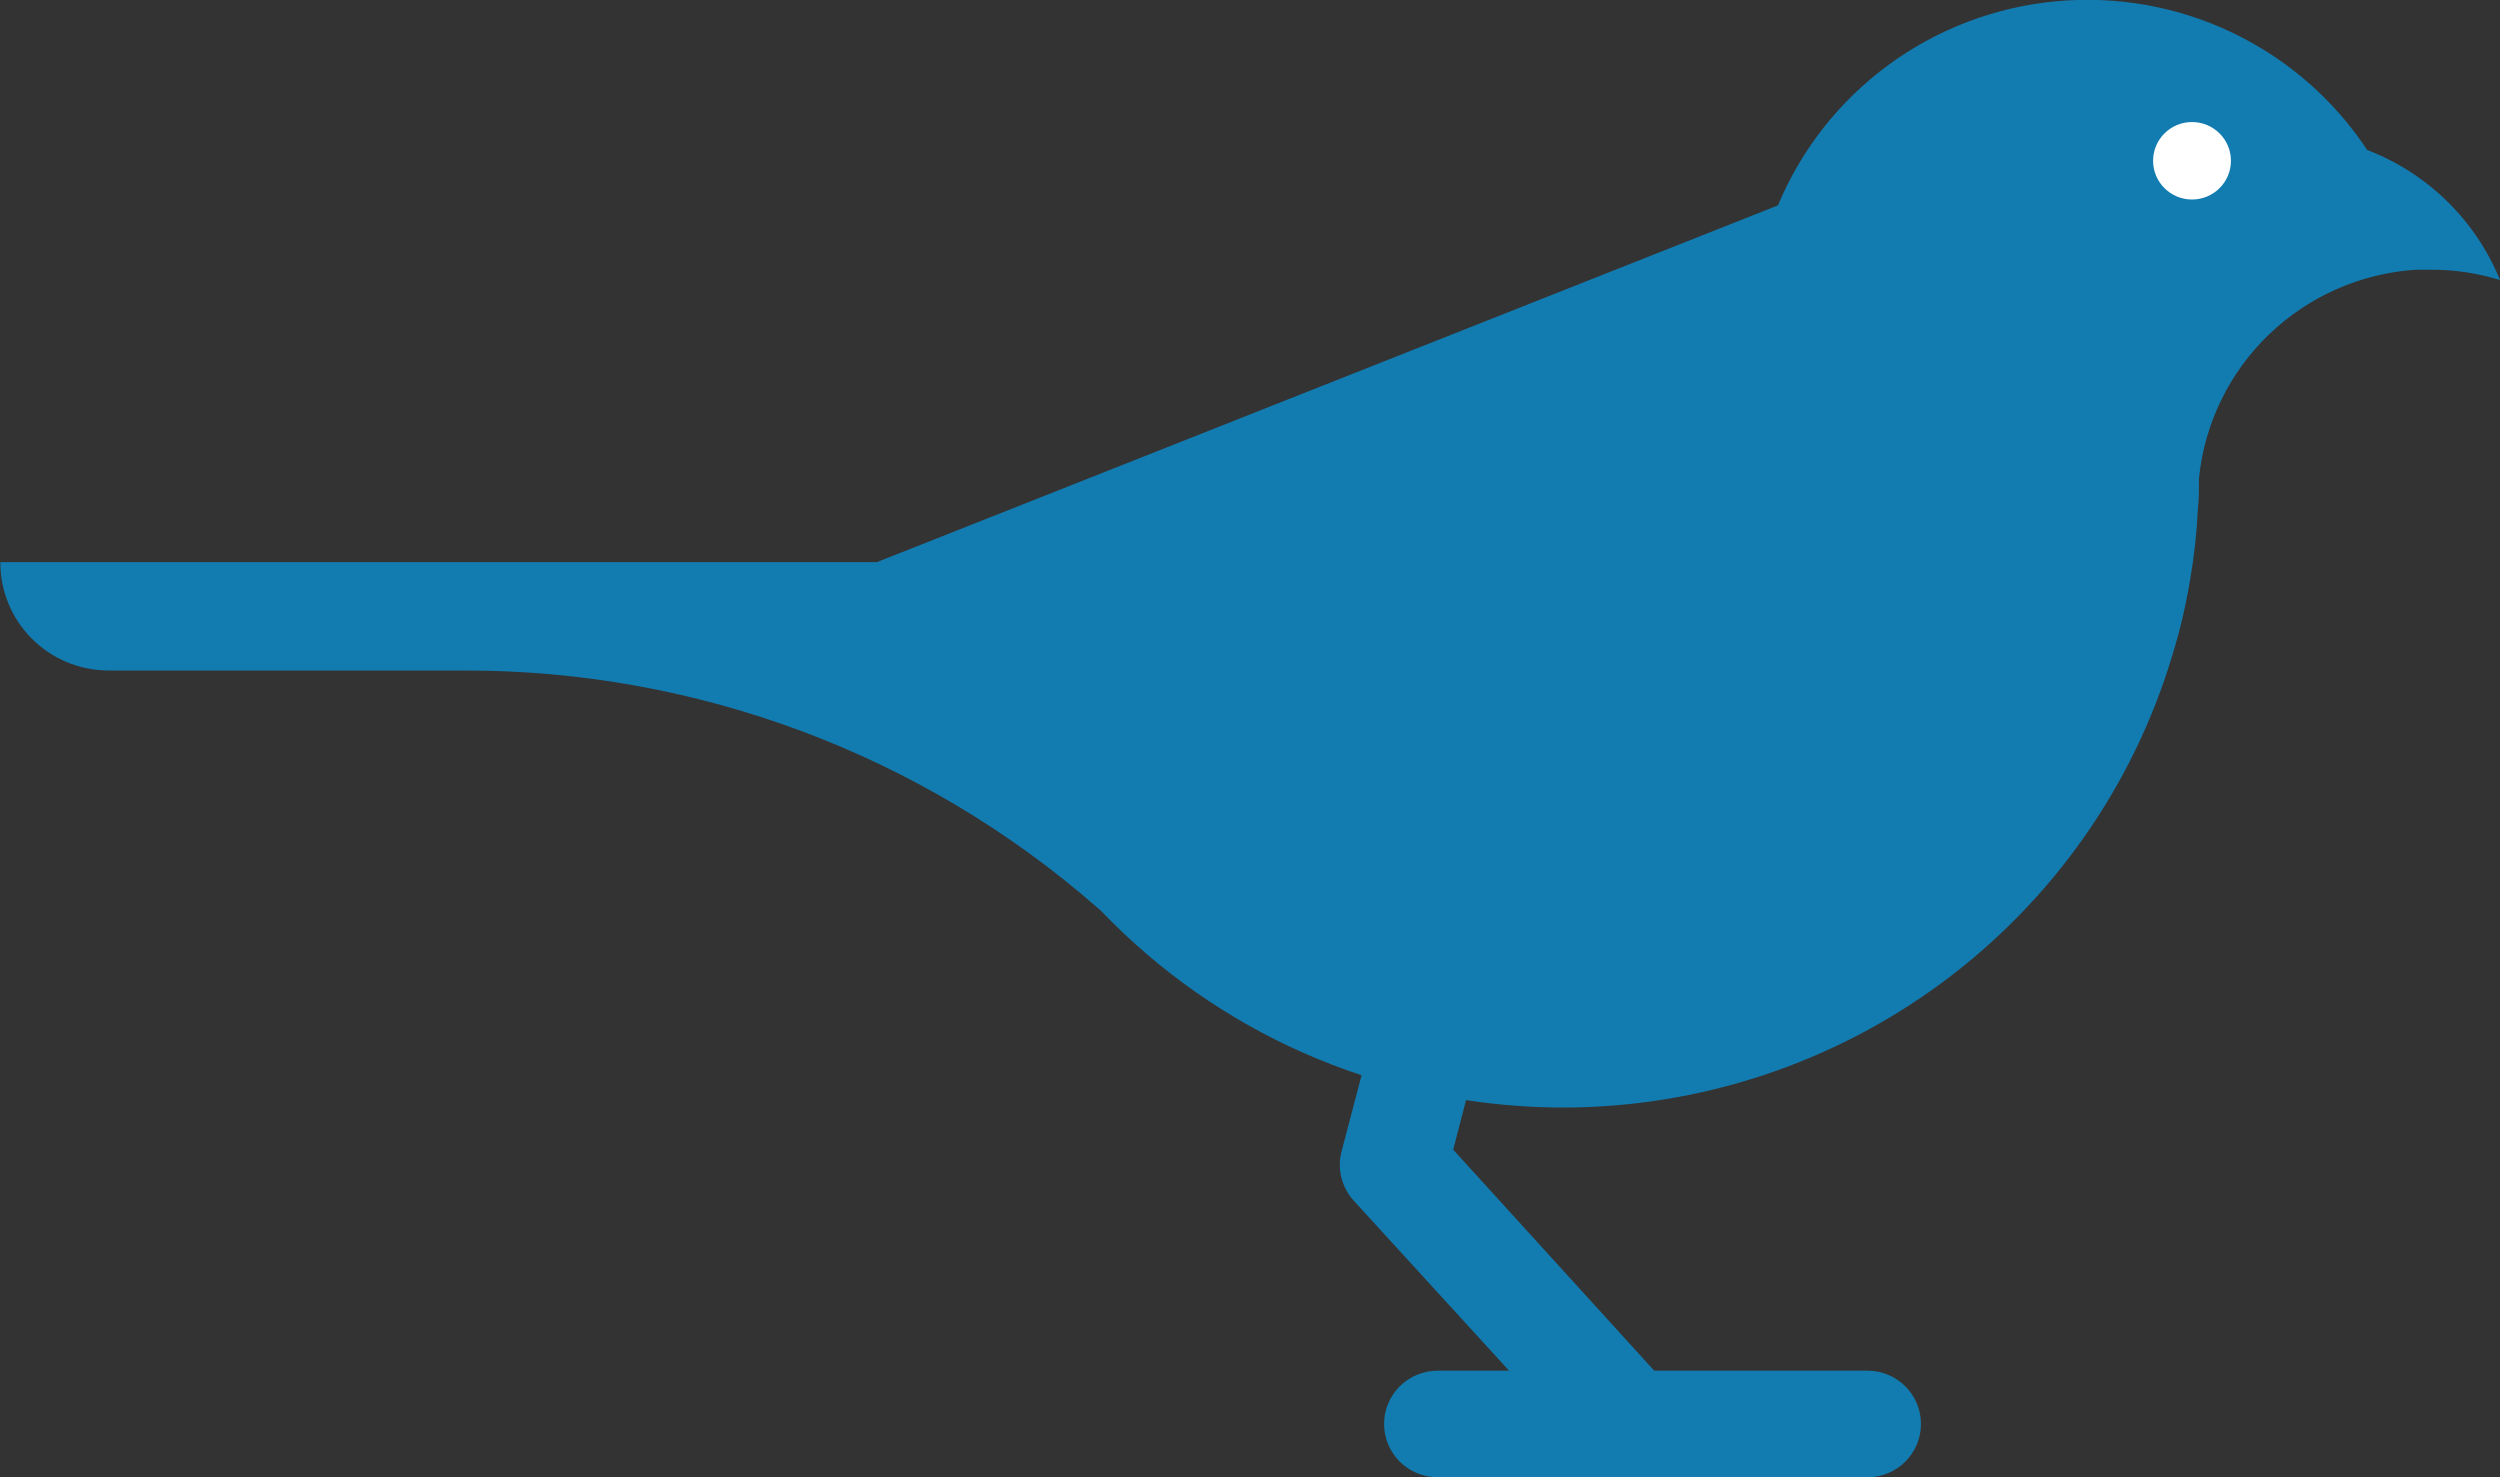 <?xml version="1.0" encoding="UTF-8"?> <svg xmlns="http://www.w3.org/2000/svg" width="110" height="65" viewBox="0 0 110 65" fill="none"><rect x="0" y="0" width="110" height="65" fill="#333333" stroke="none"/> <g clip-path="url(#clip0)"> <path d="M38.581 24.734L40.938 23.803L78.23 9.037C79.256 6.576 80.936 4.441 83.09 2.859C85.244 1.277 87.79 0.308 90.455 0.058C93.121 -0.193 95.804 0.283 98.218 1.435C100.631 2.588 102.684 4.372 104.155 6.598C105.471 7.104 106.668 7.872 107.673 8.857C108.678 9.841 109.47 11.02 110 12.32C109.018 12.018 107.996 11.865 106.968 11.867C106.748 11.867 106.528 11.867 106.308 11.867C103.881 12.023 101.589 13.031 99.84 14.712C98.09 16.392 96.997 18.636 96.755 21.044V21.044C96.755 21.497 96.755 21.951 96.708 22.396C96.658 23.445 96.543 24.489 96.362 25.523C96.177 26.65 95.914 27.762 95.576 28.853C93.851 34.595 90.311 39.63 85.483 43.211C80.654 46.792 74.794 48.728 68.772 48.733C67.343 48.73 65.917 48.621 64.506 48.404C64.506 48.404 64.506 48.404 64.506 48.404L63.94 50.585L72.786 60.31H82.166C82.791 60.31 83.391 60.557 83.833 60.997C84.275 61.436 84.523 62.033 84.523 62.655C84.523 63.277 84.275 63.873 83.833 64.313C83.391 64.753 82.791 65 82.166 65H63.257C62.632 65 62.032 64.753 61.59 64.313C61.148 63.873 60.9 63.277 60.9 62.655C60.9 62.033 61.148 61.436 61.59 60.997C62.032 60.557 62.632 60.31 63.257 60.31H66.399L59.564 52.829C59.3 52.539 59.113 52.189 59.02 51.81C58.927 51.43 58.93 51.033 59.03 50.656L59.91 47.31C56.449 46.17 53.247 44.367 50.483 42.002V42.002C49.775 41.398 49.099 40.759 48.456 40.087V40.087L48.267 39.922C40.553 33.175 30.625 29.469 20.355 29.502H4.729C3.47 29.488 2.268 28.978 1.385 28.085C0.502 27.192 0.009 25.987 0.016 24.734H38.581Z" fill="#127CB1"></path> <path d="M96.448 8.779C95.503 8.779 94.736 8.016 94.736 7.075C94.736 6.133 95.503 5.37 96.448 5.37C97.394 5.37 98.161 6.133 98.161 7.075C98.161 8.016 97.394 8.779 96.448 8.779Z" fill="white"></path> </g> <defs> <clipPath id="clip0"> <rect width="110" height="65" fill="white" transform="matrix(-1 0 0 1 110 0)"></rect> </clipPath> </defs> </svg> 